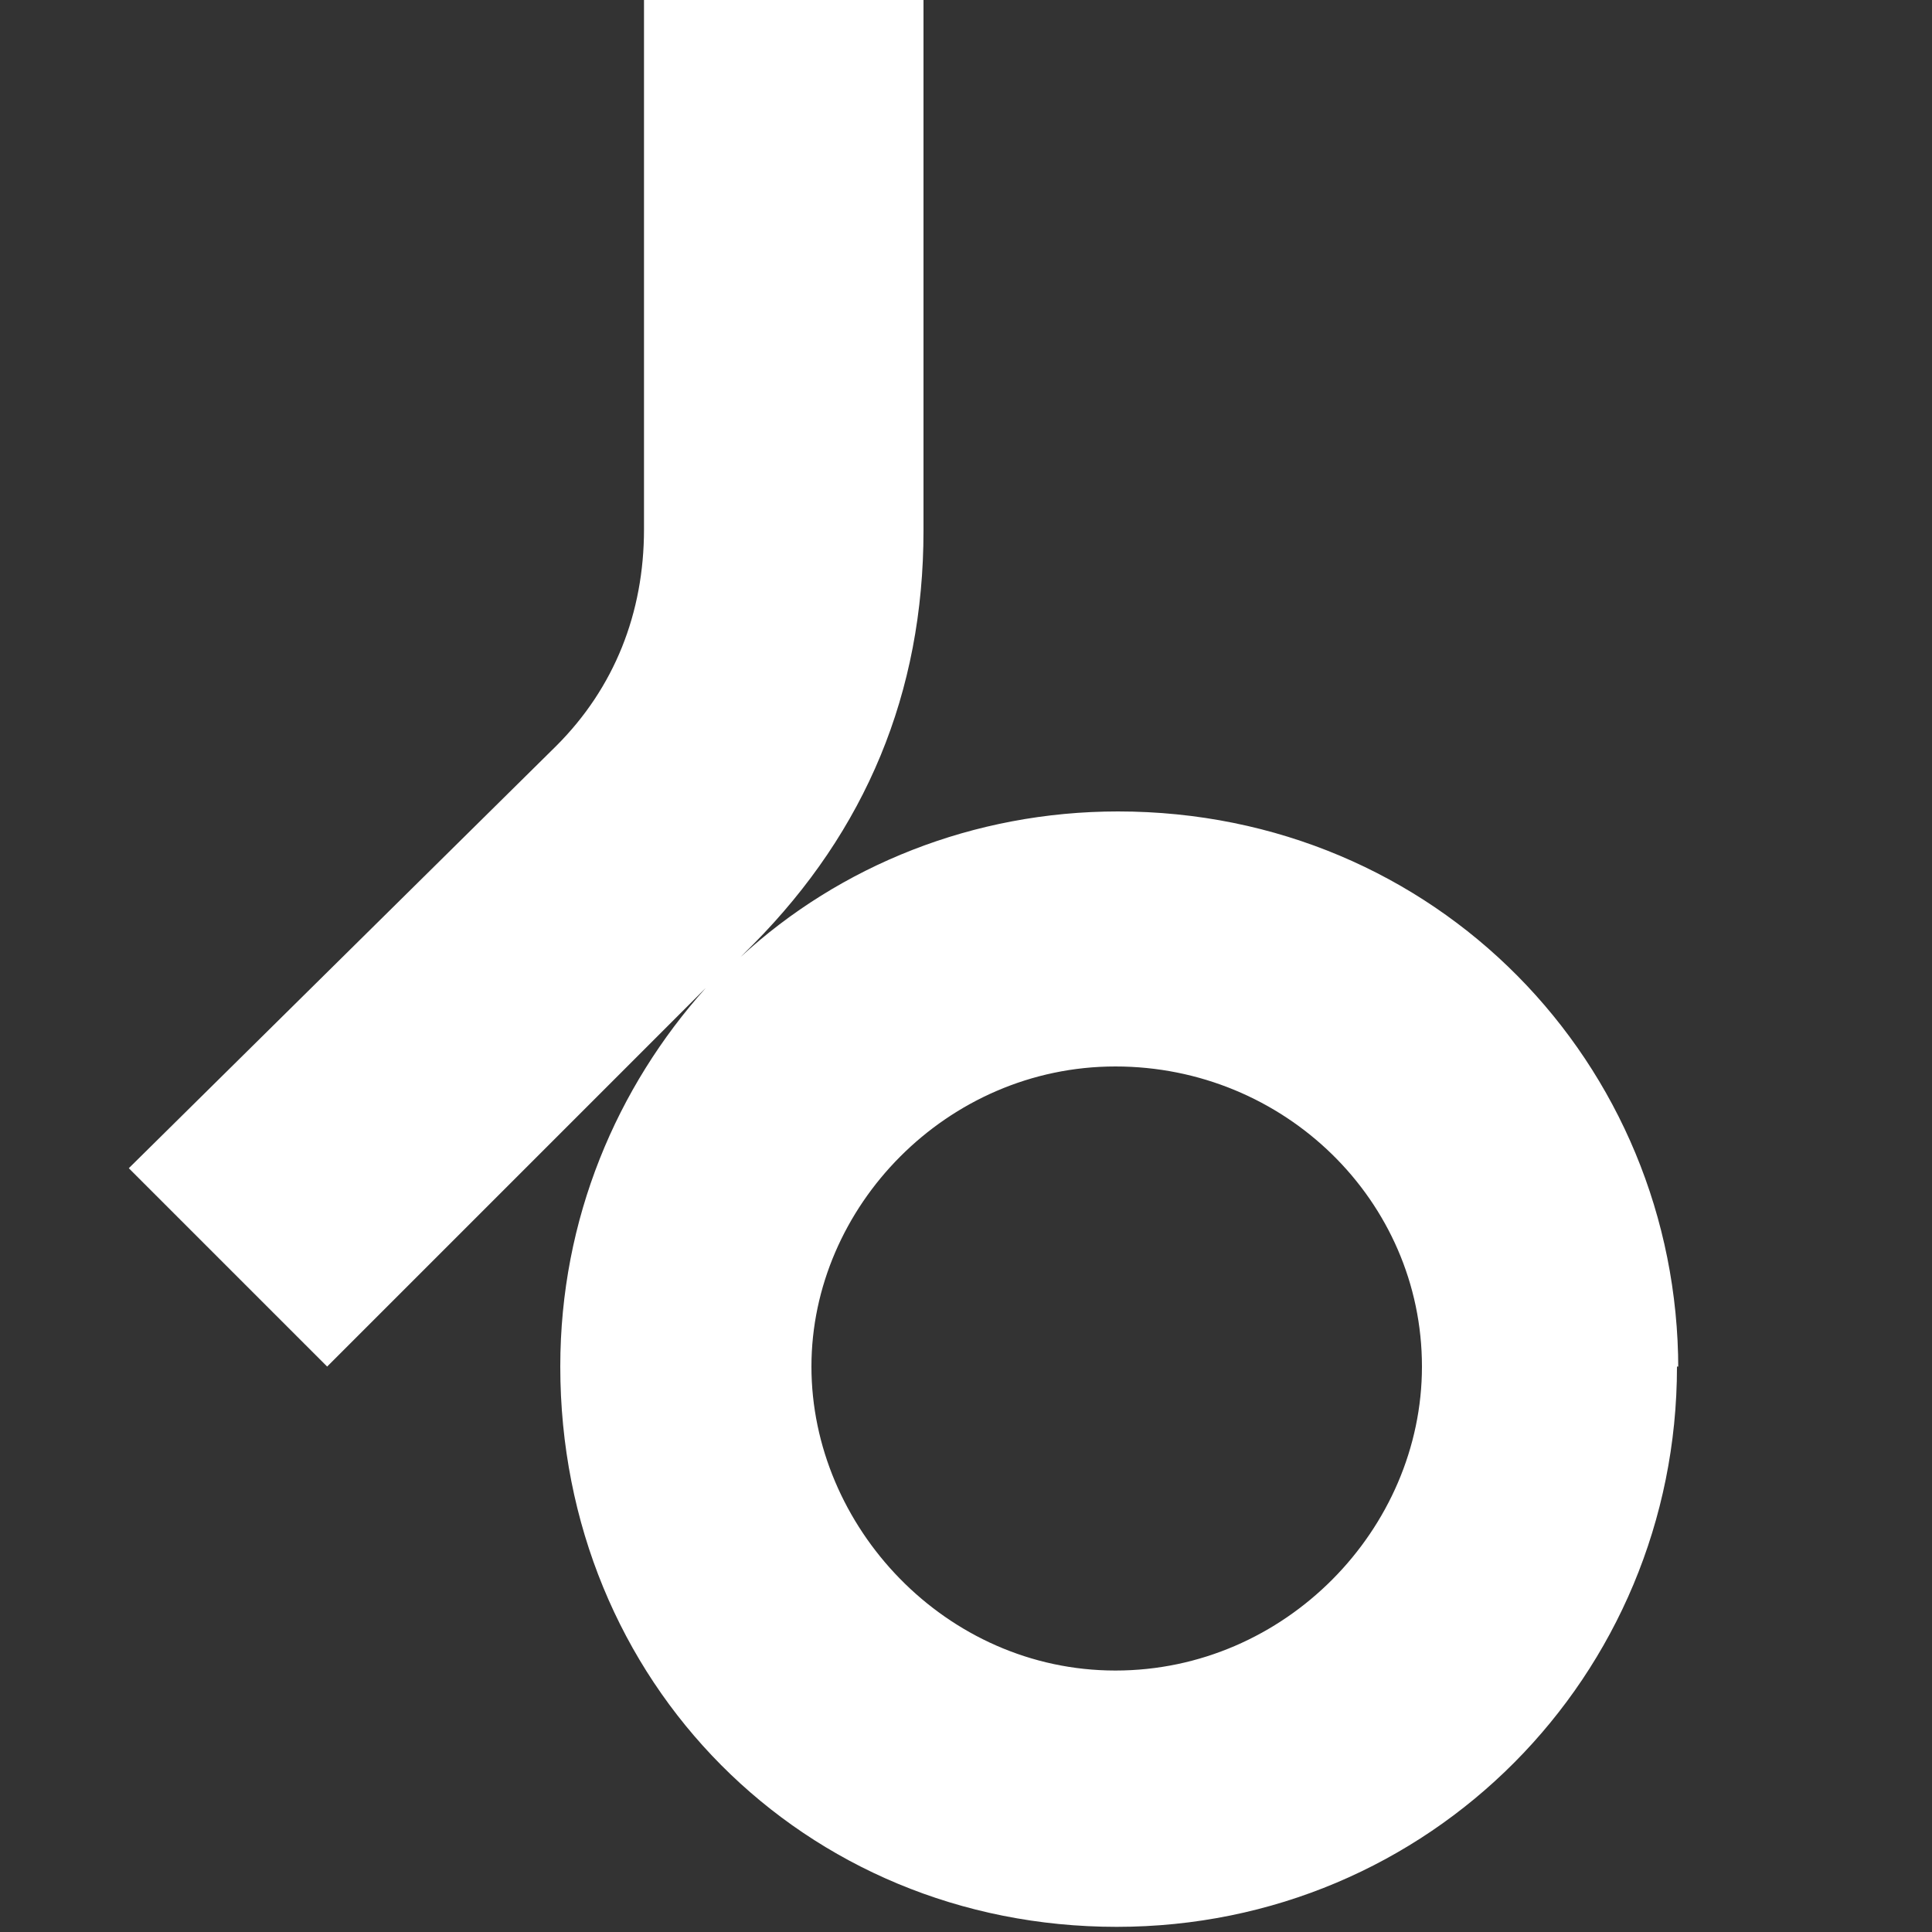 <?xml version="1.0" encoding="UTF-8"?>
<svg xmlns="http://www.w3.org/2000/svg" width="15" height="15" viewBox="0 0 15 15" fill="none">
  <rect x="0" y="0" width="15" height="15" fill="#333333" stroke="none"/>
  <g clip-path="url(#clip0_693_2570)">
    <path d="M13.02 10.61C13.02 13.01 11.1 14.96 8.67 14.96C6.24 14.96 4.35 13.06 4.35 10.61C4.35 9.46 4.79 8.44 5.48 7.67L2.54 10.61L1 9.07L4.32 5.79C4.77 5.34 5 4.76 5 4.11V0H7.17V4.12C7.17 5.38 6.72 6.45 5.85 7.33L5.75 7.43C6.52 6.72 7.56 6.3 8.68 6.3C11.15 6.3 13.03 8.26 13.03 10.63V10.61H13.02ZM11.04 10.61C11.04 9.32 9.97 8.28 8.66 8.28C7.35 8.28 6.3 9.37 6.3 10.61C6.3 11.85 7.34 12.97 8.66 12.97C9.98 12.97 11.04 11.87 11.04 10.61Z" fill="white"></path>
  </g>
  <defs>
    <clipPath id="clip0_693_2570">
      <rect width="12.03" height="14.96" fill="white" transform="translate(1)"></rect>
    </clipPath>
  </defs>
</svg>
